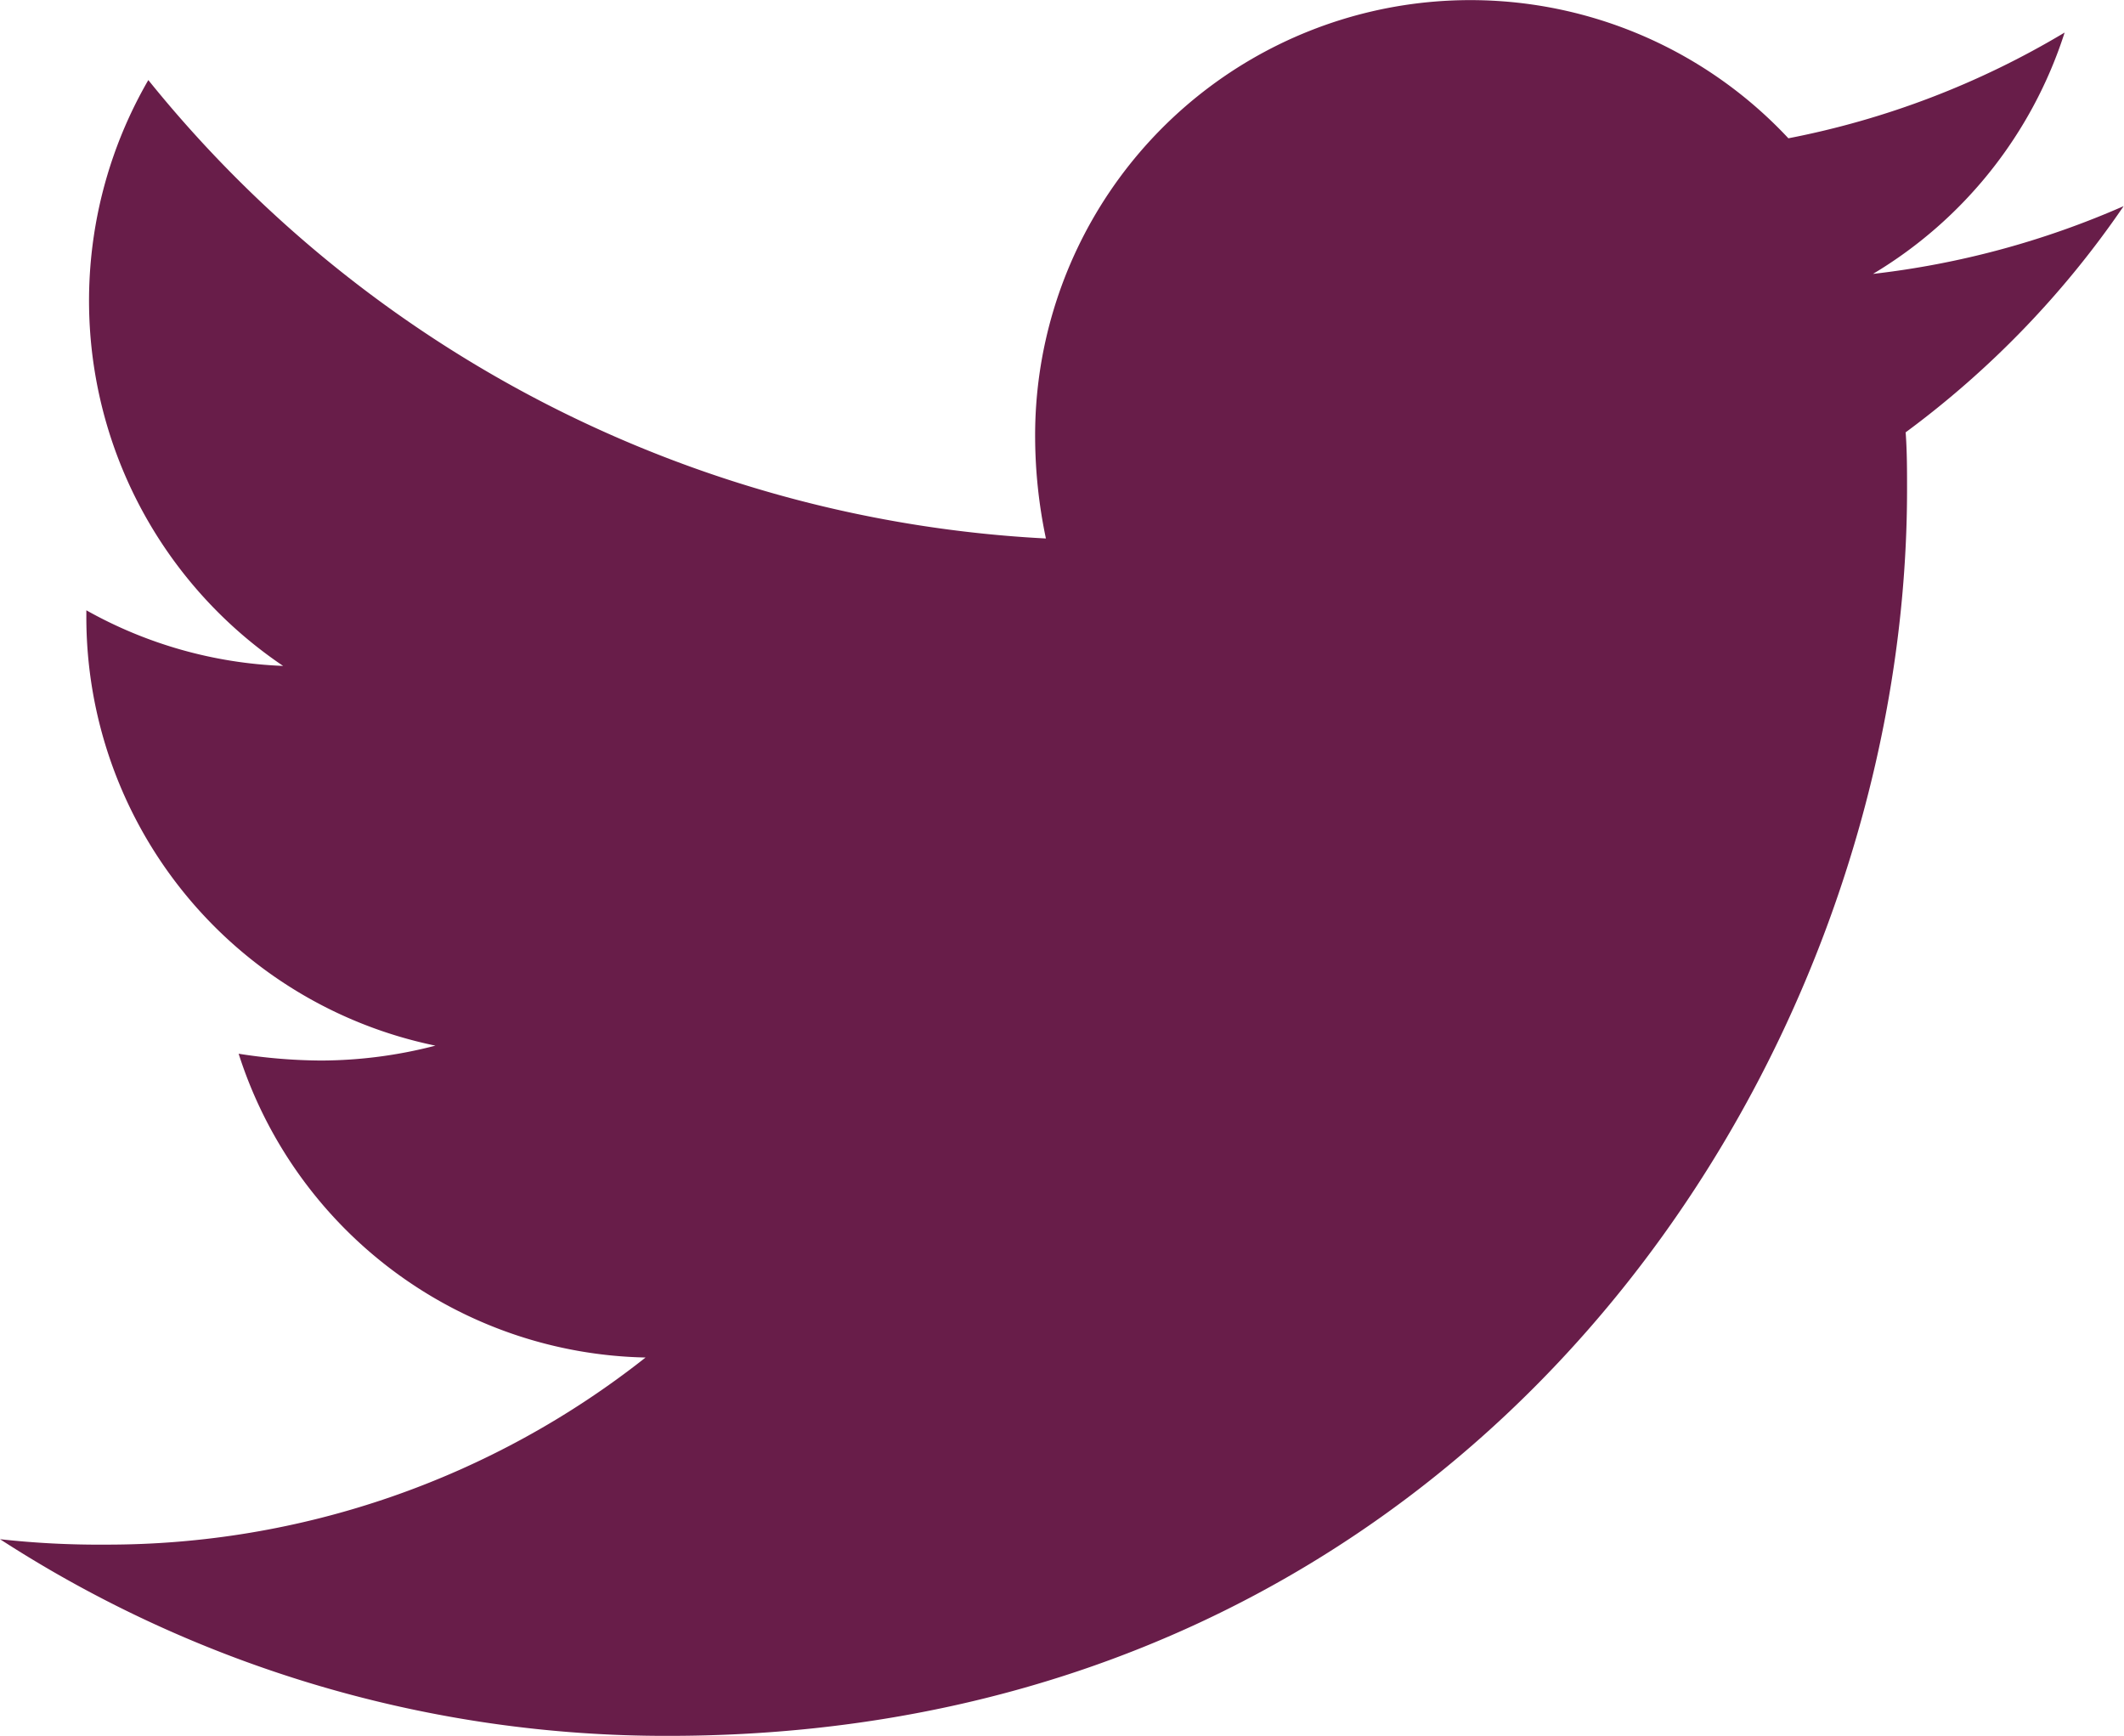 <svg xmlns="http://www.w3.org/2000/svg" width="29.371" height="24" viewBox="0 0 29.371 24" role="img" aria-label="Twitter">
  <title>Twitter</title>
  <g id="Group_251" data-name="Group 251" transform="translate(-1 -65.122)">
    <path id="Icon_awesome-twitter" data-name="Icon awesome-twitter" d="M26.352,9.362c.019.262.019.525.019.788,0,8.006-6.057,17.231-17.127,17.231A16.936,16.936,0,0,1,0,24.662a12.378,12.378,0,0,0,1.454.075A12.009,12.009,0,0,0,8.927,22.15,6.035,6.035,0,0,1,3.3,17.95a7.546,7.546,0,0,0,1.137.094,6.33,6.33,0,0,0,1.584-.206,6.048,6.048,0,0,1-4.827-5.944v-.075a6.035,6.035,0,0,0,2.721.769,6.09,6.09,0,0,1-1.864-8.1,17.076,17.076,0,0,0,12.412,6.338,6.877,6.877,0,0,1-.149-1.387A6.018,6.018,0,0,1,24.73,5.293a11.808,11.808,0,0,0,3.82-1.462A6.033,6.033,0,0,1,25.9,7.168a12.01,12.01,0,0,0,3.466-.937,12.983,12.983,0,0,1-3.019,3.131Z" transform="translate(1 61.741)" fill="#681D49"/>
  </g>
</svg>
